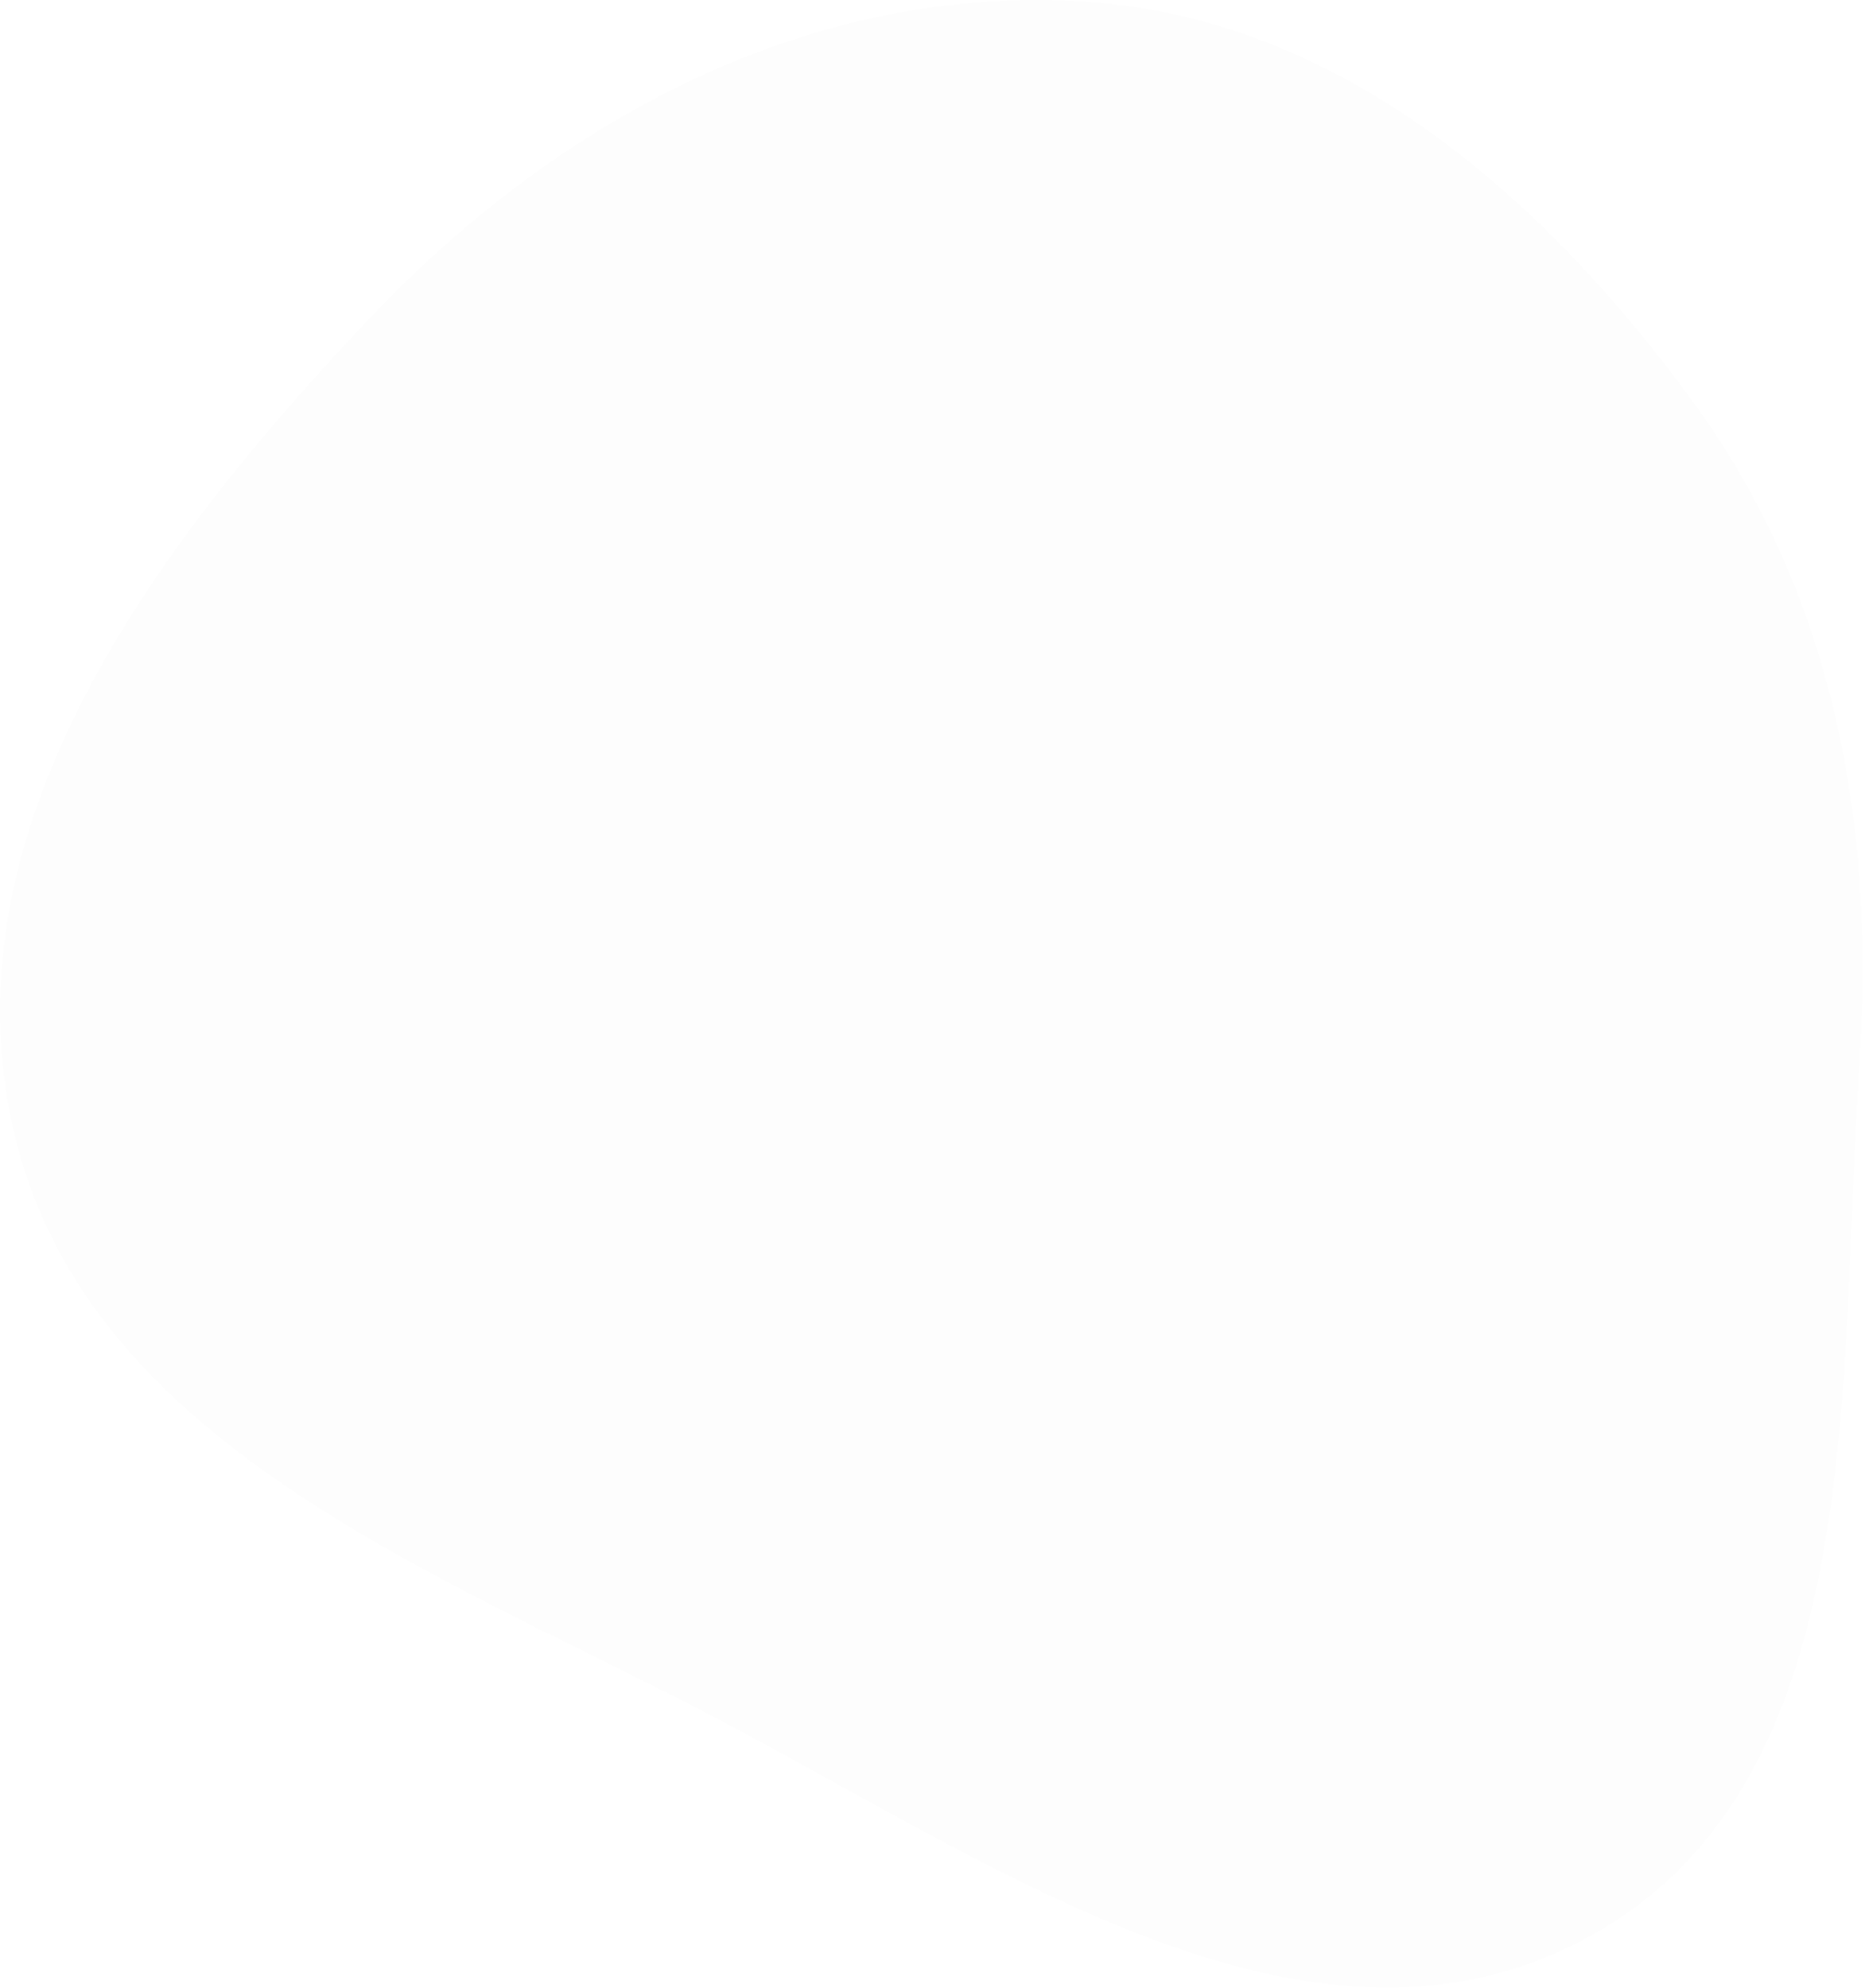 <?xml version="1.0" encoding="UTF-8"?> <svg xmlns="http://www.w3.org/2000/svg" width="545" height="581" viewBox="0 0 545 581" fill="none"> <path fill-rule="evenodd" clip-rule="evenodd" d="M316.526 0.428C391.025 5.101 450.488 56.86 494.529 117.129C535.869 173.701 548.076 240.95 543.371 310.858C537.082 404.315 546.486 521.006 464.323 565.985C380.801 611.709 286.216 541.415 201.45 498.041C120.58 456.661 24.354 418.946 3.964 330.422C-16.453 241.783 45.58 158.93 108.131 92.892C163.113 34.843 236.728 -4.578 316.526 0.428Z" fill="black" fill-opacity="0.01"></path> </svg> 